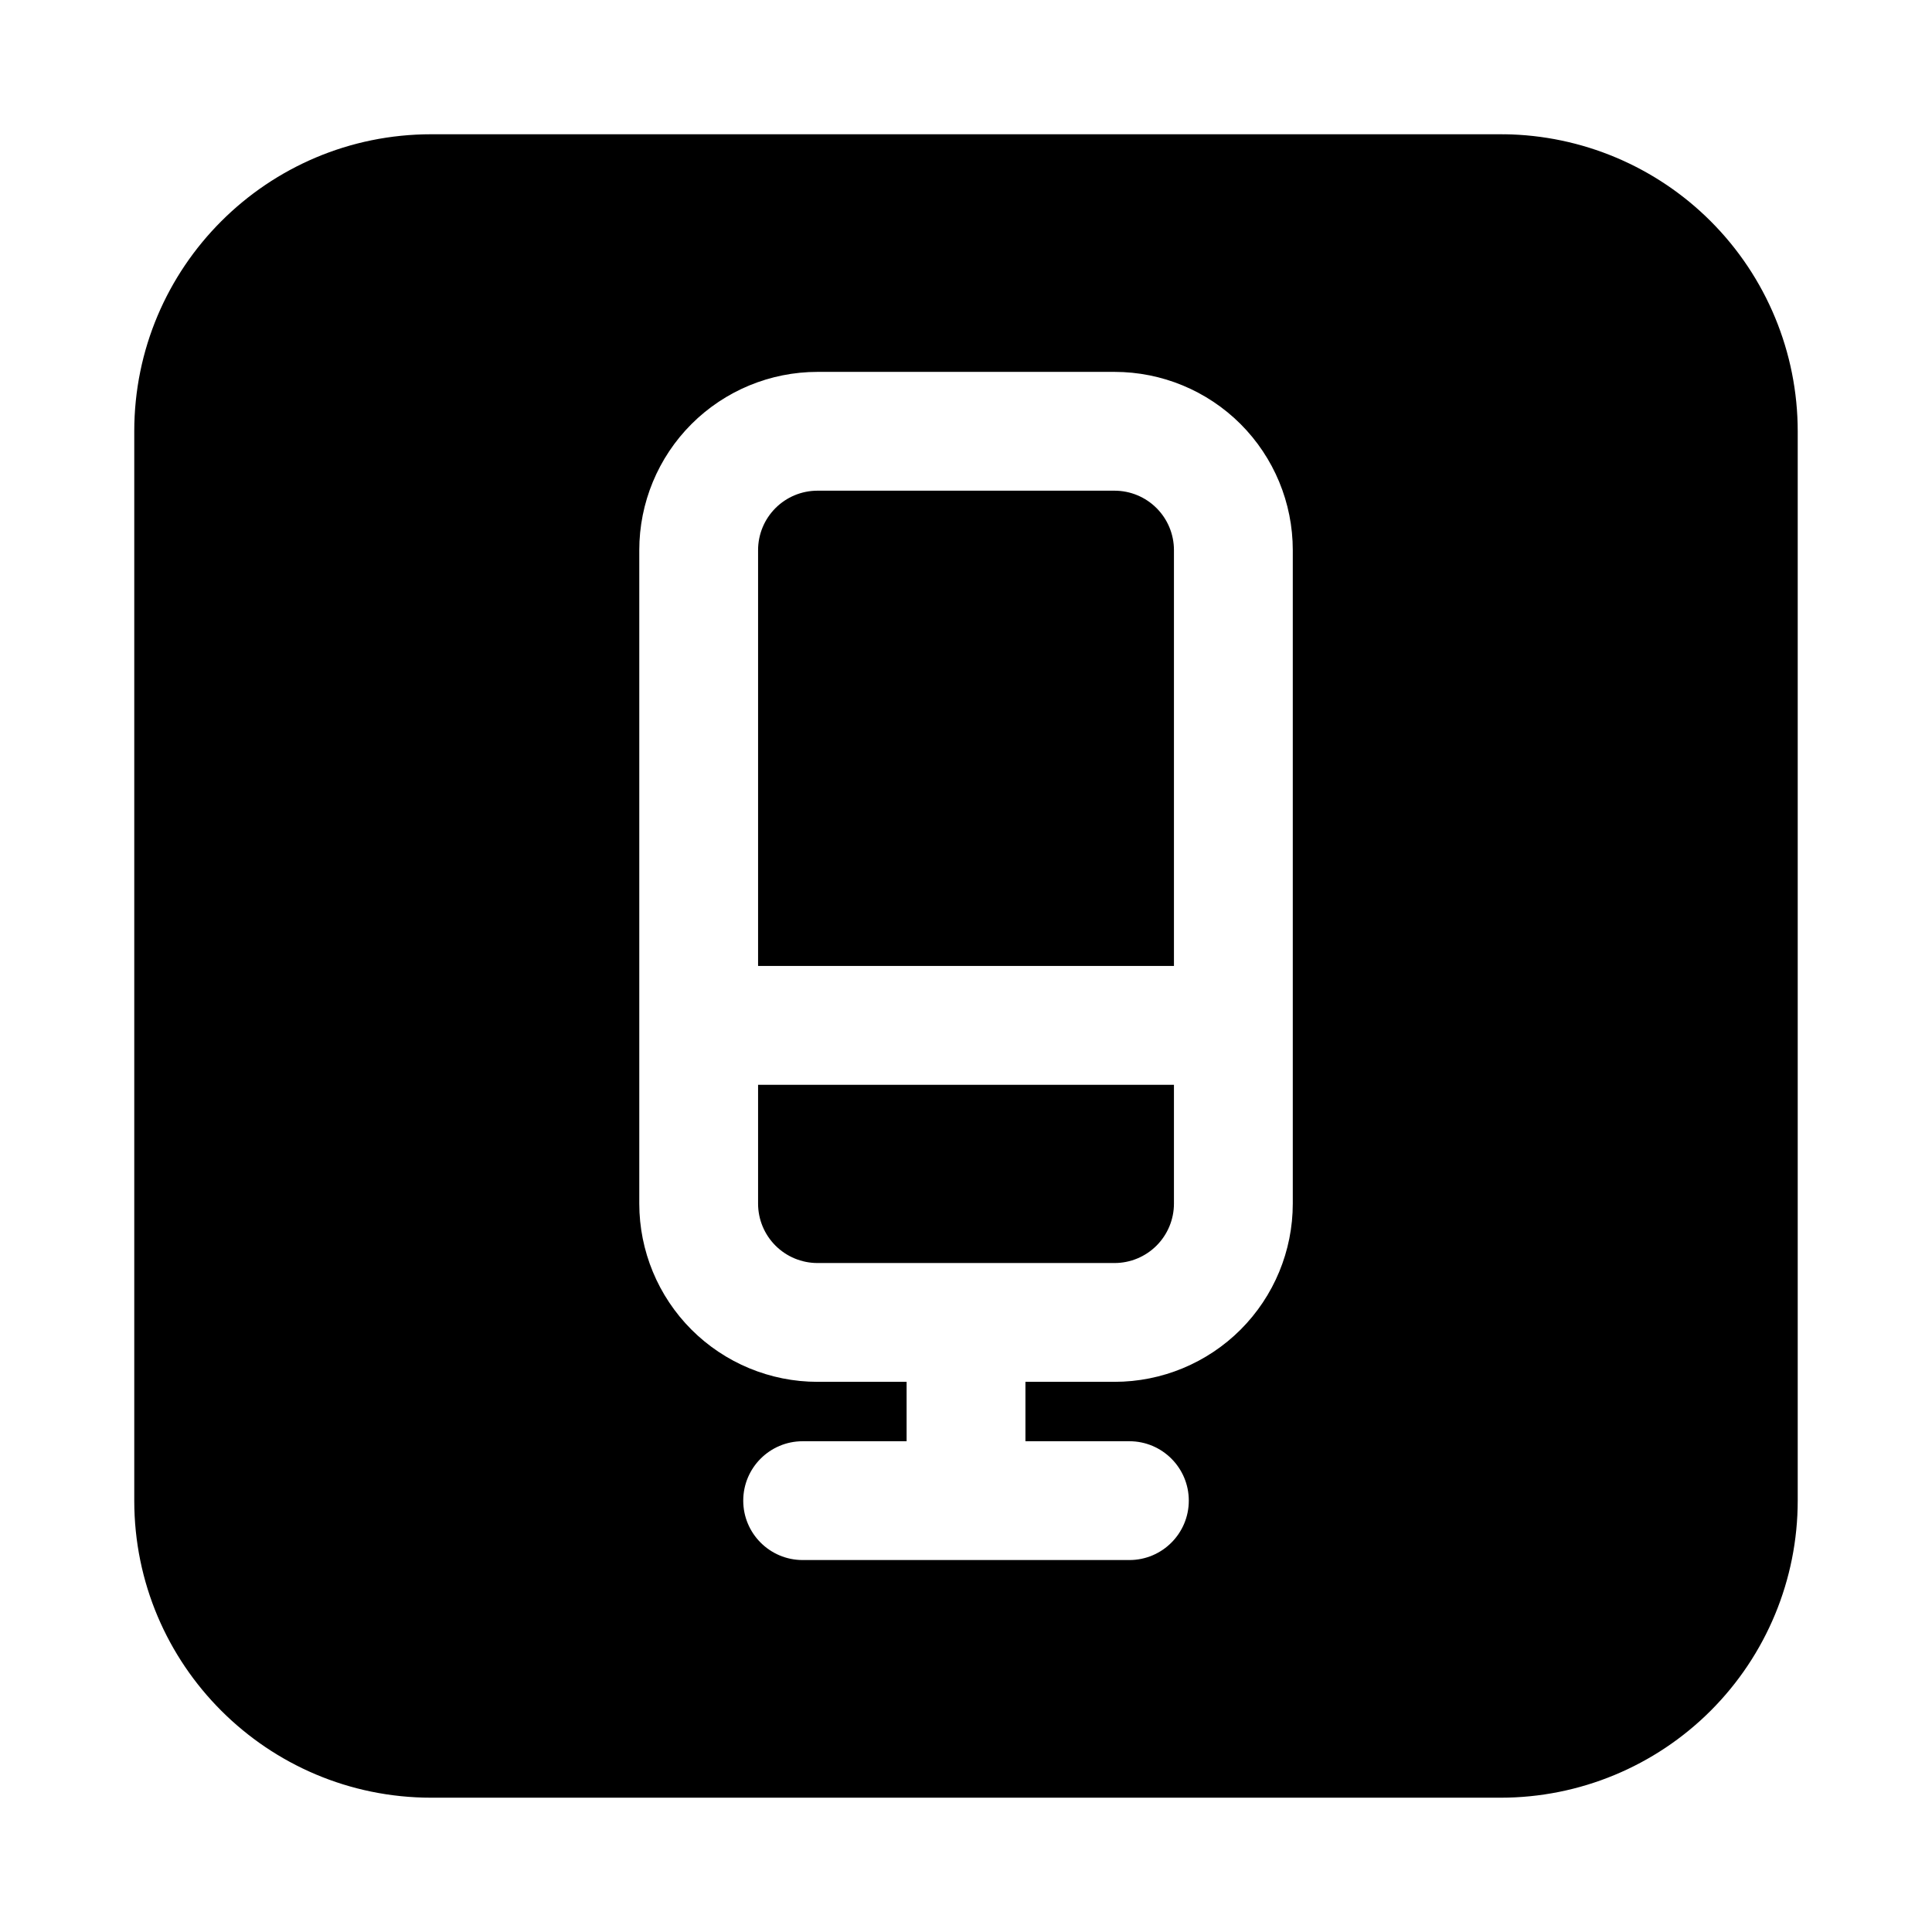 <?xml version="1.0" encoding="UTF-8"?>
<!-- Uploaded to: ICON Repo, www.iconrepo.com, Generator: ICON Repo Mixer Tools -->
<svg fill="#000000" width="800px" height="800px" version="1.1" viewBox="144 144 512 512" xmlns="http://www.w3.org/2000/svg">
 <path d="m541.76 179.58h-283.46c-43.477 0-78.719 35.242-78.719 78.719v283.39c0 43.477 35.242 78.719 78.719 78.719h283.39c20.875 0 40.902-8.297 55.664-23.059s23.059-34.785 23.059-55.664v-283.39c0-20.875-8.297-40.902-23.059-55.664-14.531-14.531-34.164-22.797-54.688-23.051v0.023l-0.914-0.031zm-157.5 330.62v15.742h-27.551c-8.691 0-15.742 7.055-15.742 15.742 0 8.691 7.055 15.742 15.742 15.742h86.594c8.691 0 15.742-7.055 15.742-15.742 0-8.691-7.055-15.742-15.742-15.742h-27.551v-15.742h23.617c12.523 0 24.535-4.977 33.402-13.832 8.855-8.863 13.832-20.875 13.832-33.402v-173.18c0-12.523-4.977-24.535-13.832-33.402-8.863-8.855-20.875-13.832-33.402-13.832h-78.719c-12.523 0-24.535 4.977-33.402 13.832-8.855 8.863-13.832 20.875-13.832 33.402v173.18c0 12.523 4.977 24.535 13.832 33.402 8.863 8.855 20.875 13.832 33.402 13.832h23.617zm70.848-78.719v31.488c0 4.172-1.66 8.18-4.613 11.133s-6.957 4.613-11.133 4.613h-78.719c-4.172 0-8.18-1.66-11.133-4.613s-4.613-6.957-4.613-11.133v-31.488zm0-31.488h-110.21v-110.21c0-4.172 1.66-8.18 4.613-11.133 2.953-2.953 6.957-4.613 11.133-4.613h78.719c4.172 0 8.18 1.66 11.133 4.613 2.953 2.953 4.613 6.957 4.613 11.133v110.21z" fill-rule="evenodd"/>
</svg>